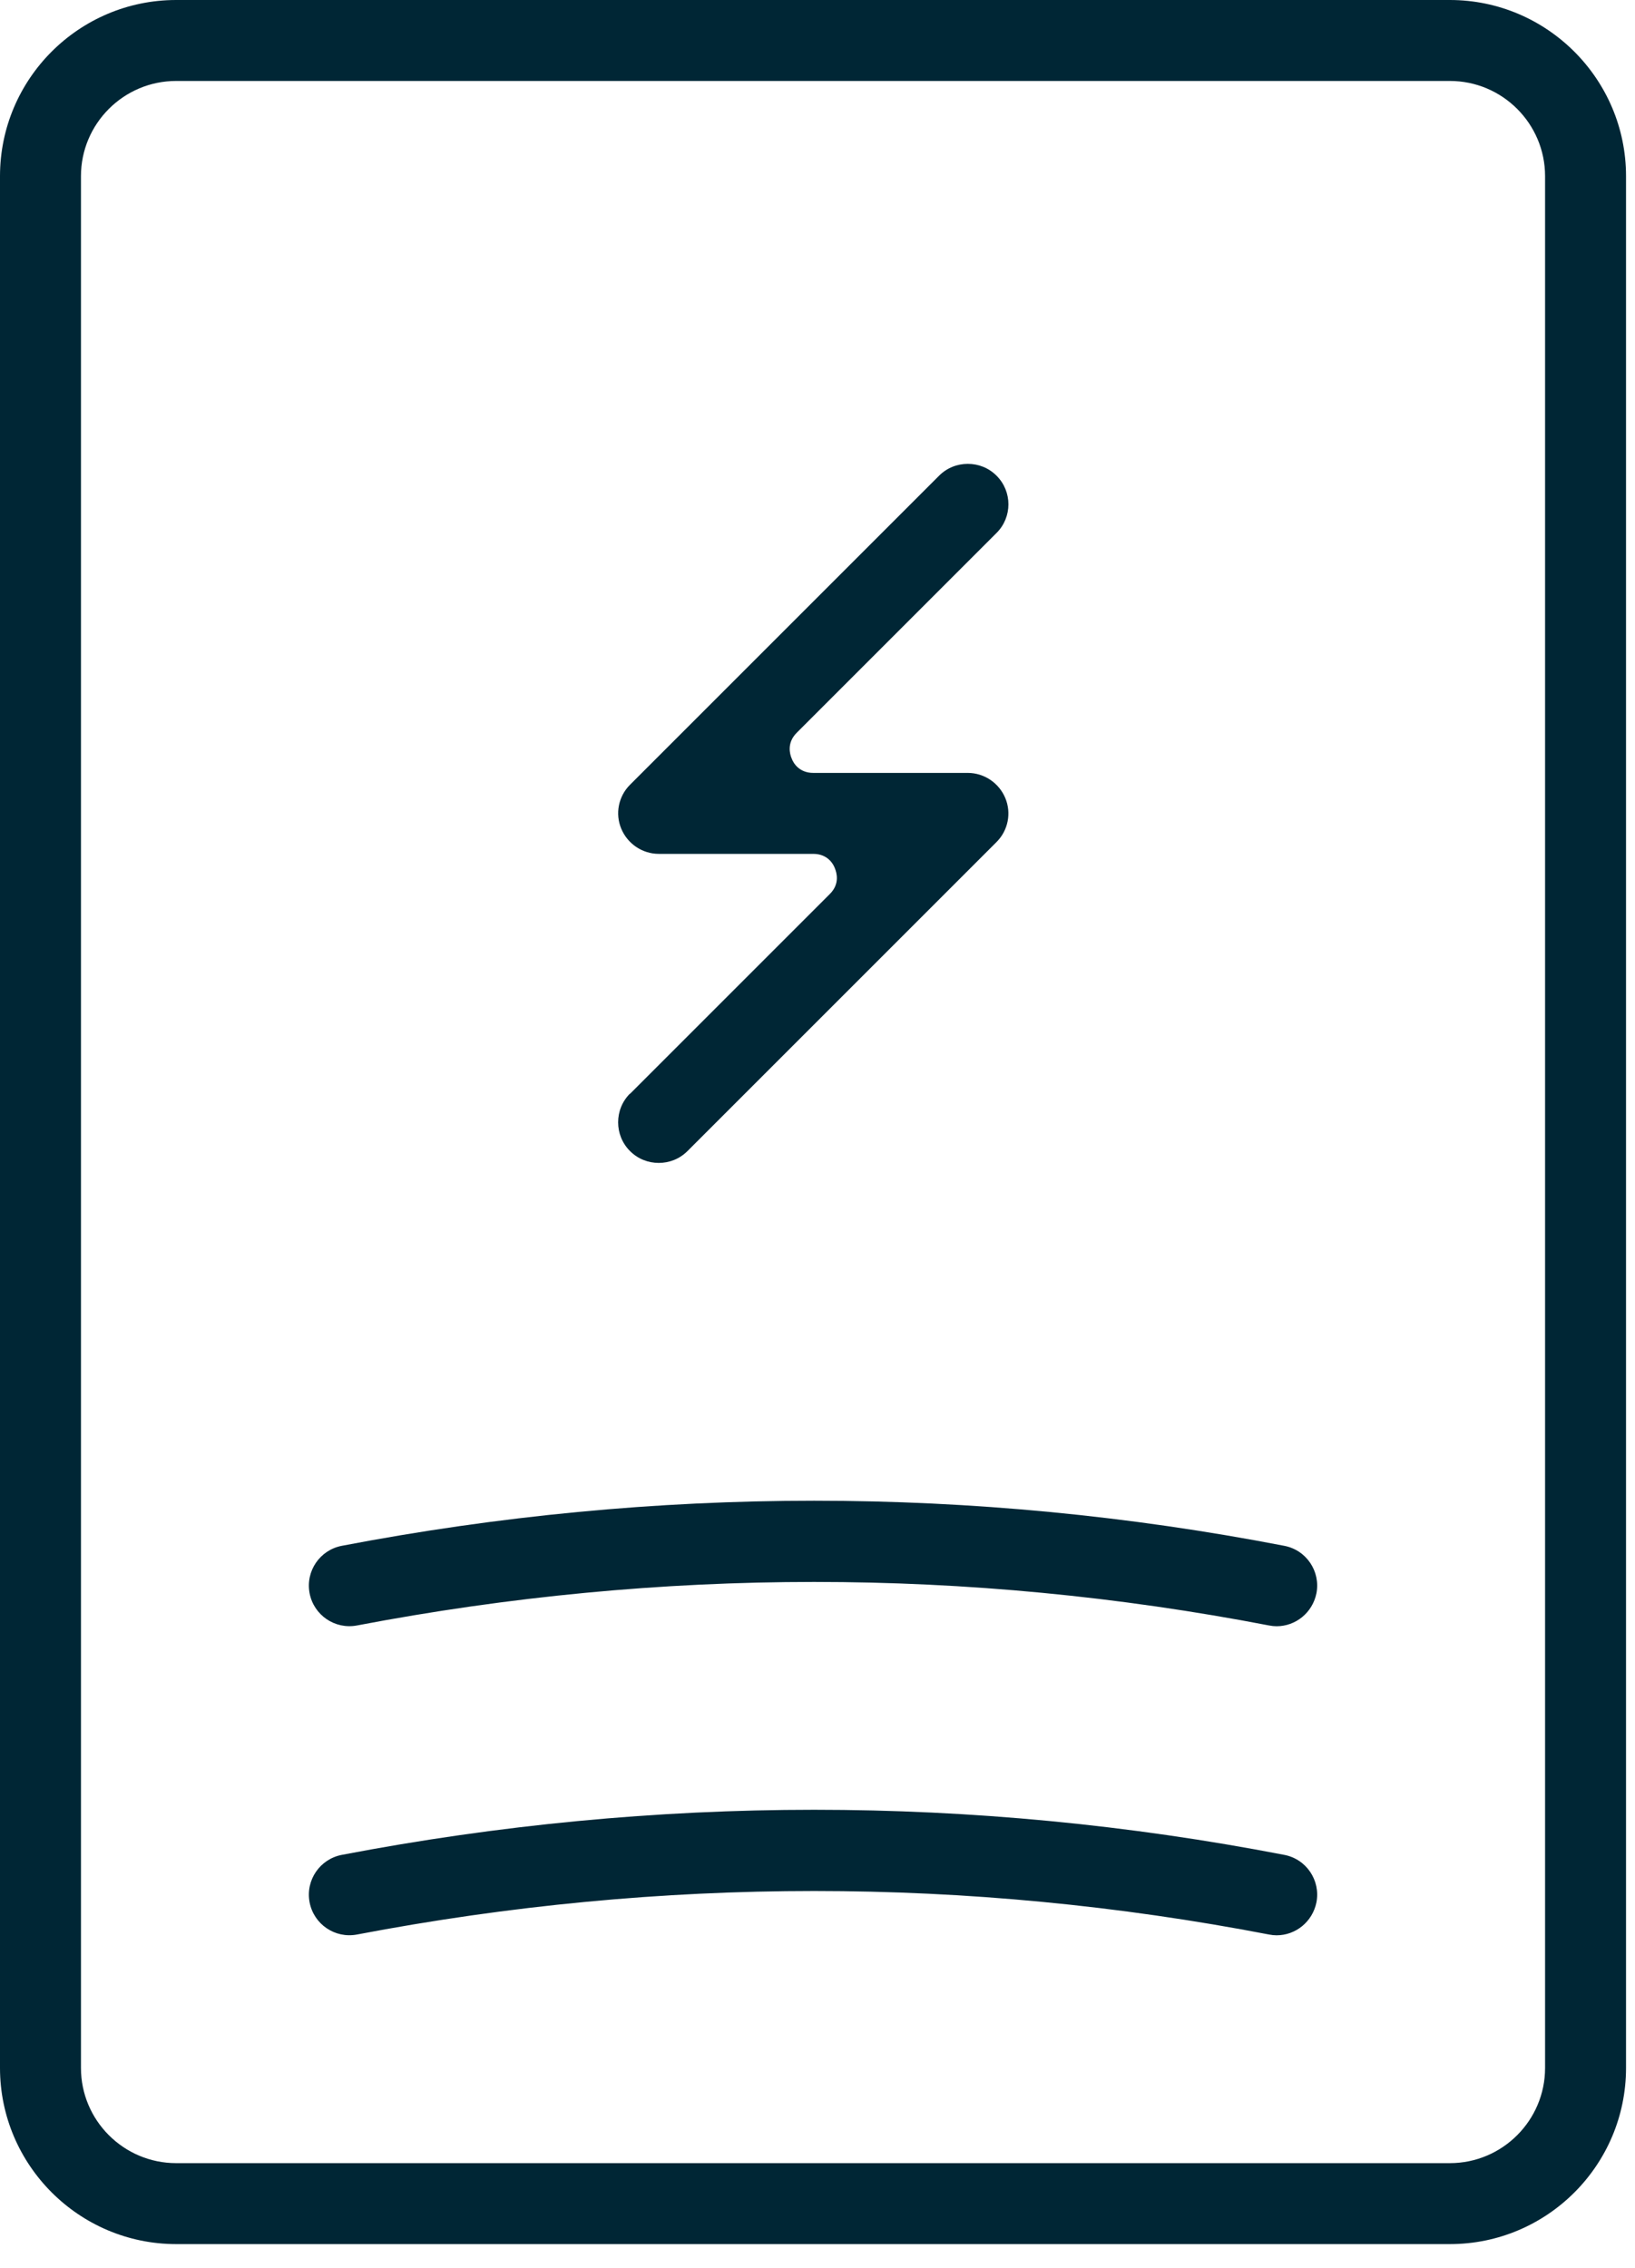 <svg width="62" height="86" viewBox="0 0 62 86" fill="none" xmlns="http://www.w3.org/2000/svg">
<path d="M48.7 70.34C36.9 68.06 24.87 68.06 12.96 70.34C12.13 70.5 11.58 71.3 11.74 72.14C11.9 72.97 12.7 73.52 13.54 73.36C25.07 71.16 36.7 71.16 48.12 73.36C48.22 73.38 48.32 73.39 48.41 73.39C49.13 73.39 49.77 72.88 49.92 72.14C50.08 71.31 49.54 70.5 48.7 70.34Z" fill="#002635"/>
<path d="M48.7 58.62C36.9 56.34 24.87 56.34 12.96 58.62C12.13 58.78 11.58 59.58 11.74 60.42C11.9 61.25 12.7 61.8 13.54 61.64C25.07 59.44 36.7 59.44 48.12 61.64C48.22 61.66 48.32 61.67 48.41 61.67C49.13 61.67 49.77 61.16 49.92 60.42C50.08 59.59 49.54 58.78 48.7 58.62Z" fill="#002635"/>
<path d="M54.98 0H6.68C2.99 0 0 3 0 6.68V78.42C0 82.1 3 85.1 6.68 85.1H54.98C58.67 85.1 61.66 82.1 61.66 78.42V6.68C61.66 3 58.66 0 54.98 0ZM58.59 78.42C58.59 80.41 56.97 82.03 54.98 82.03H6.68C4.69 82.03 3.07 80.41 3.07 78.42V6.68C3.07 4.69 4.69 3.07 6.68 3.07H54.98C56.97 3.07 58.59 4.69 58.59 6.68V78.42Z" fill="#002635"/>
<path d="M23.89 41.47C23.59 41.77 23.44 42.16 23.44 42.56C23.44 42.96 23.59 43.35 23.89 43.65C24.19 43.95 24.58 44.1 24.98 44.1C25.38 44.1 25.77 43.95 26.07 43.65L33.65 36.07L37.79 31.93C38.23 31.49 38.36 30.83 38.12 30.26C37.88 29.69 37.32 29.31 36.7 29.31H30.84C30.3 29.31 30.08 28.93 30.02 28.76C29.95 28.6 29.83 28.17 30.21 27.79L37.79 20.21C38.39 19.61 38.39 18.64 37.79 18.04C37.49 17.74 37.1 17.59 36.7 17.59C36.3 17.59 35.91 17.74 35.61 18.04L23.89 29.76C23.45 30.2 23.32 30.86 23.56 31.43C23.8 32 24.36 32.38 24.98 32.38H30.84C31.38 32.38 31.6 32.76 31.66 32.93C31.73 33.1 31.85 33.52 31.47 33.9L23.89 41.48V41.47Z" fill="#002635"/>
</svg>
